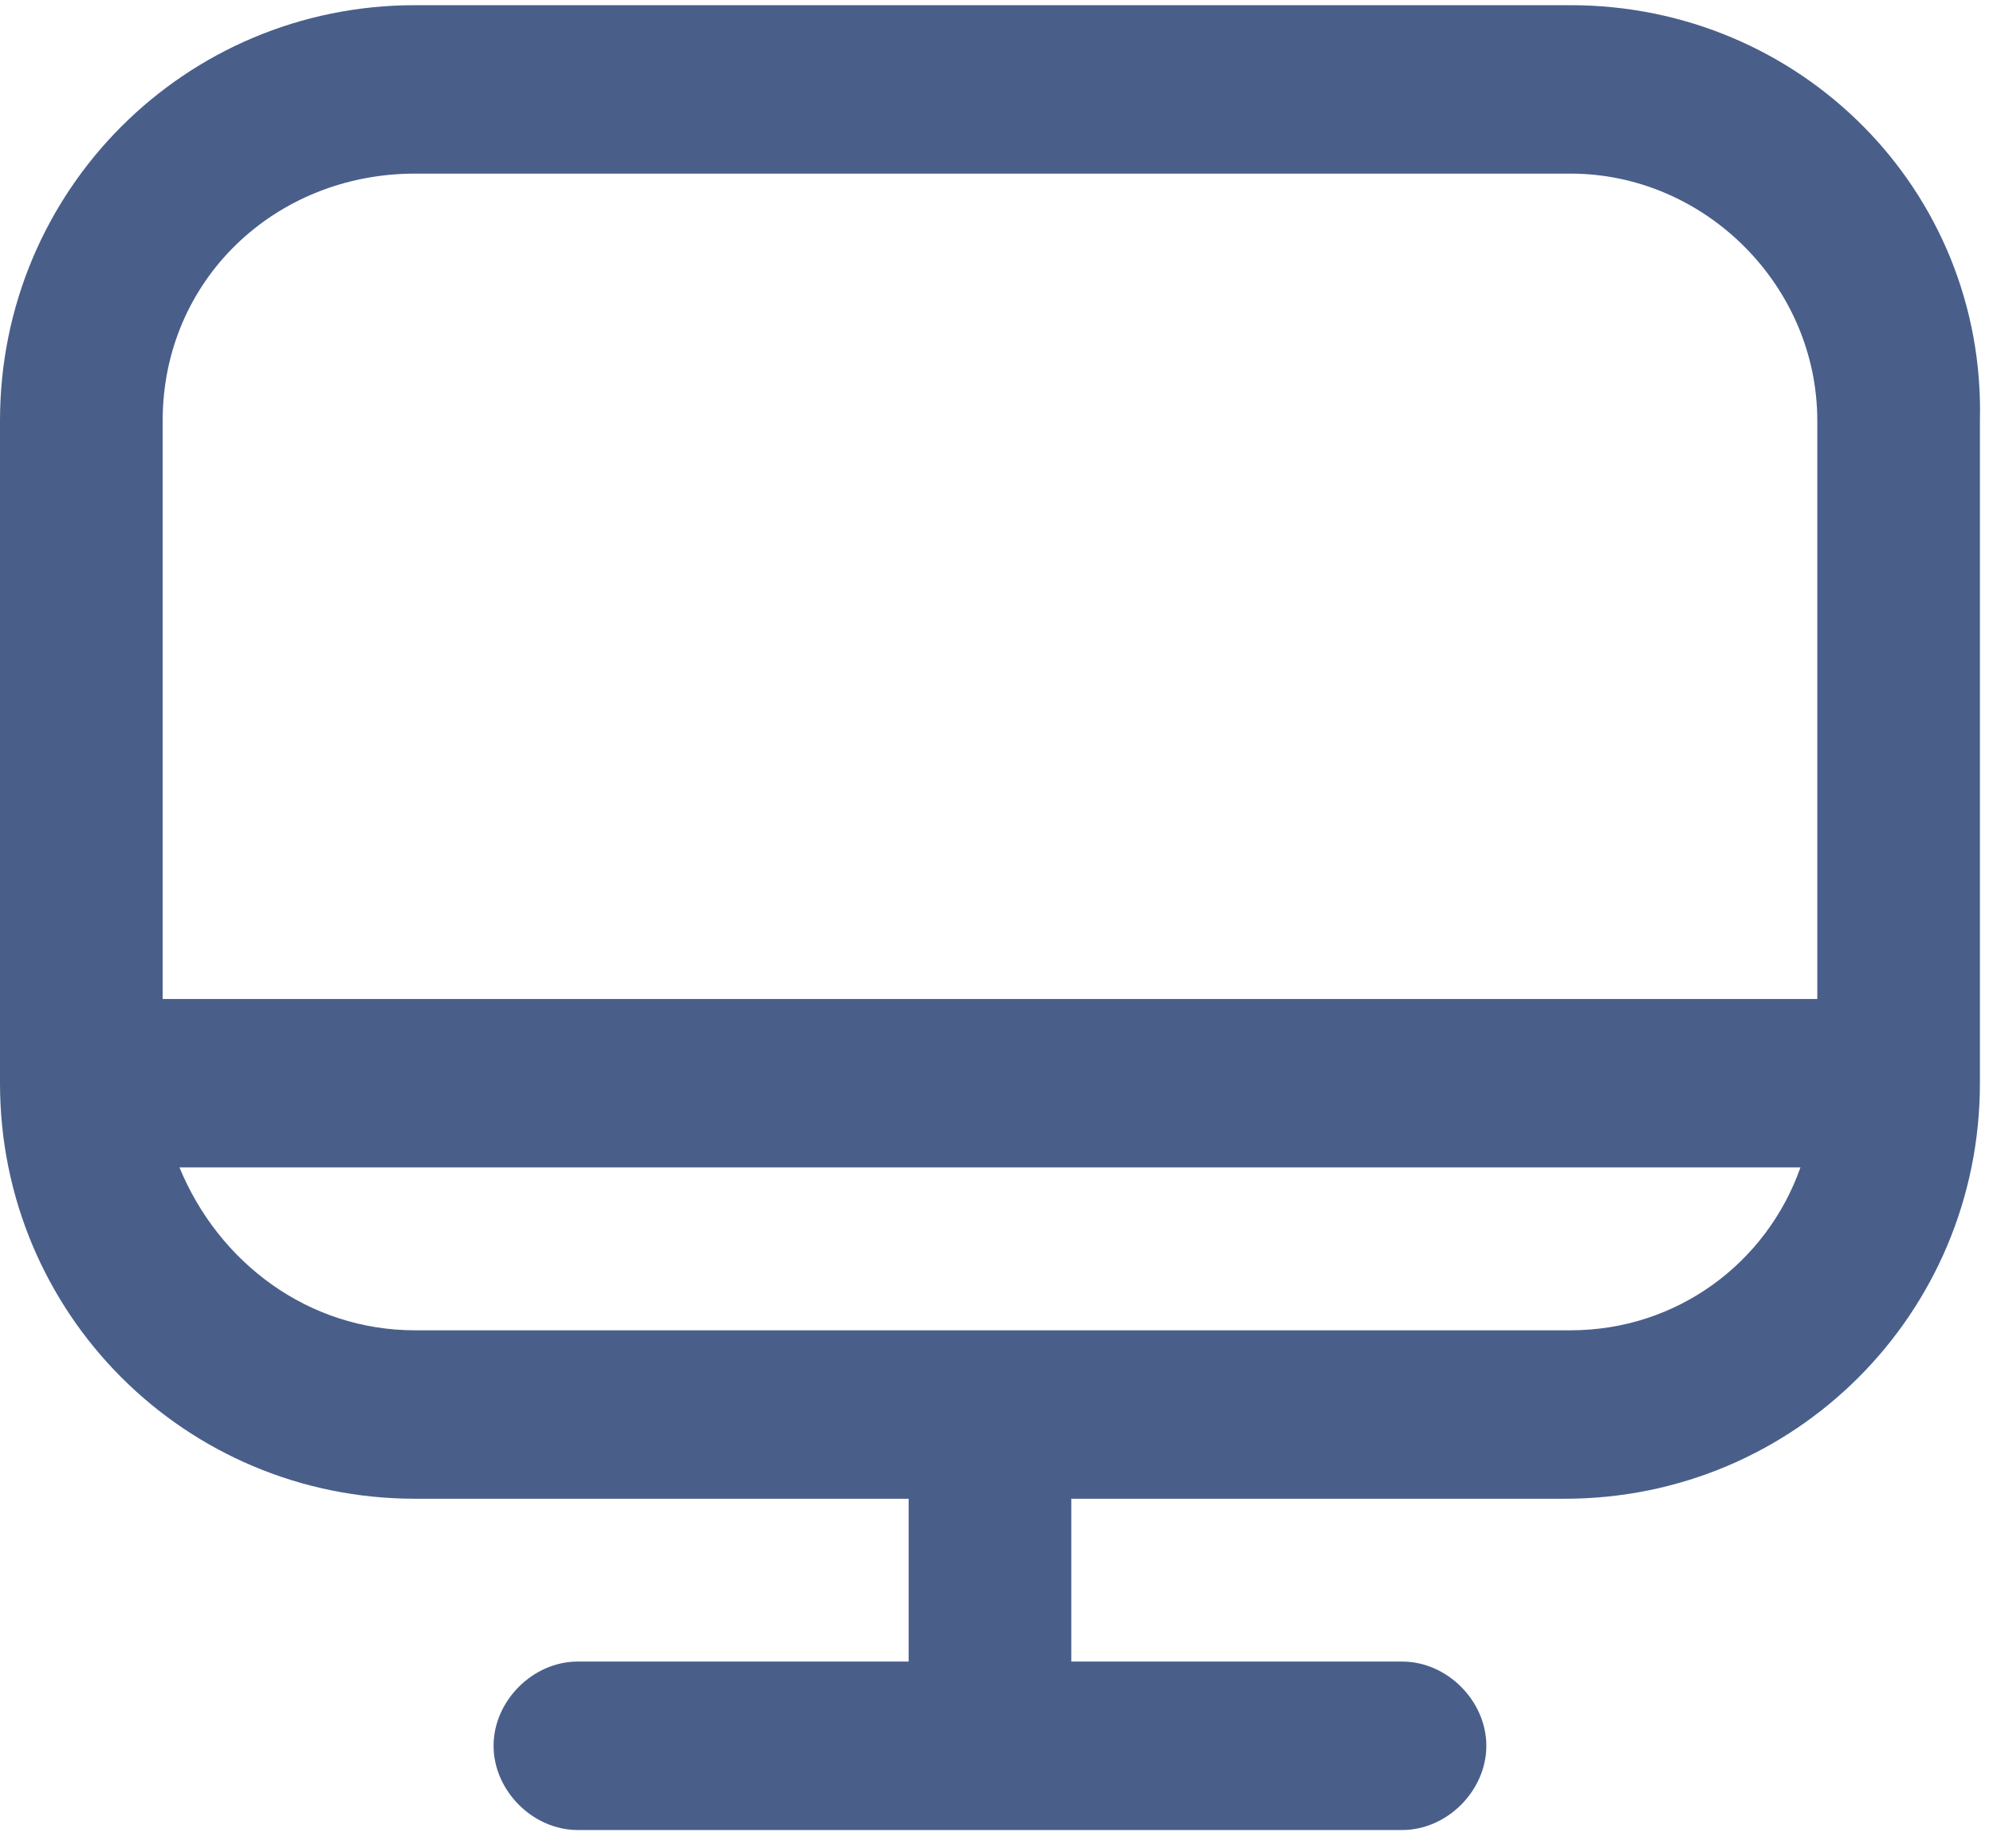 <svg width="55" height="51" viewBox="0 0 55 51" fill="none" xmlns="http://www.w3.org/2000/svg">
<path d="M43.34 0.143H11.454C5.108 0.143 0 5.256 0 11.608V29.892C0 36.245 5.108 41.358 11.454 41.358H25.075V45.851H15.943C14.705 45.851 13.621 46.936 13.621 48.175C13.621 49.415 14.705 50.5 15.943 50.5H38.697C39.935 50.5 41.018 49.415 41.018 48.175C41.018 46.936 39.935 45.851 38.697 45.851H29.564V41.358H43.185C49.532 41.358 54.639 36.245 54.639 29.892V11.608C54.794 5.256 49.686 0.143 43.34 0.143ZM11.454 4.791H43.34C47.055 4.791 50.151 7.89 50.151 11.608V27.568H4.489V11.608C4.489 7.735 7.585 4.791 11.454 4.791ZM43.34 36.71H11.454C8.513 36.71 6.037 34.85 4.953 32.216H49.686C48.758 34.85 46.281 36.71 43.34 36.71Z" fill="#495F8A"/>
</svg>
